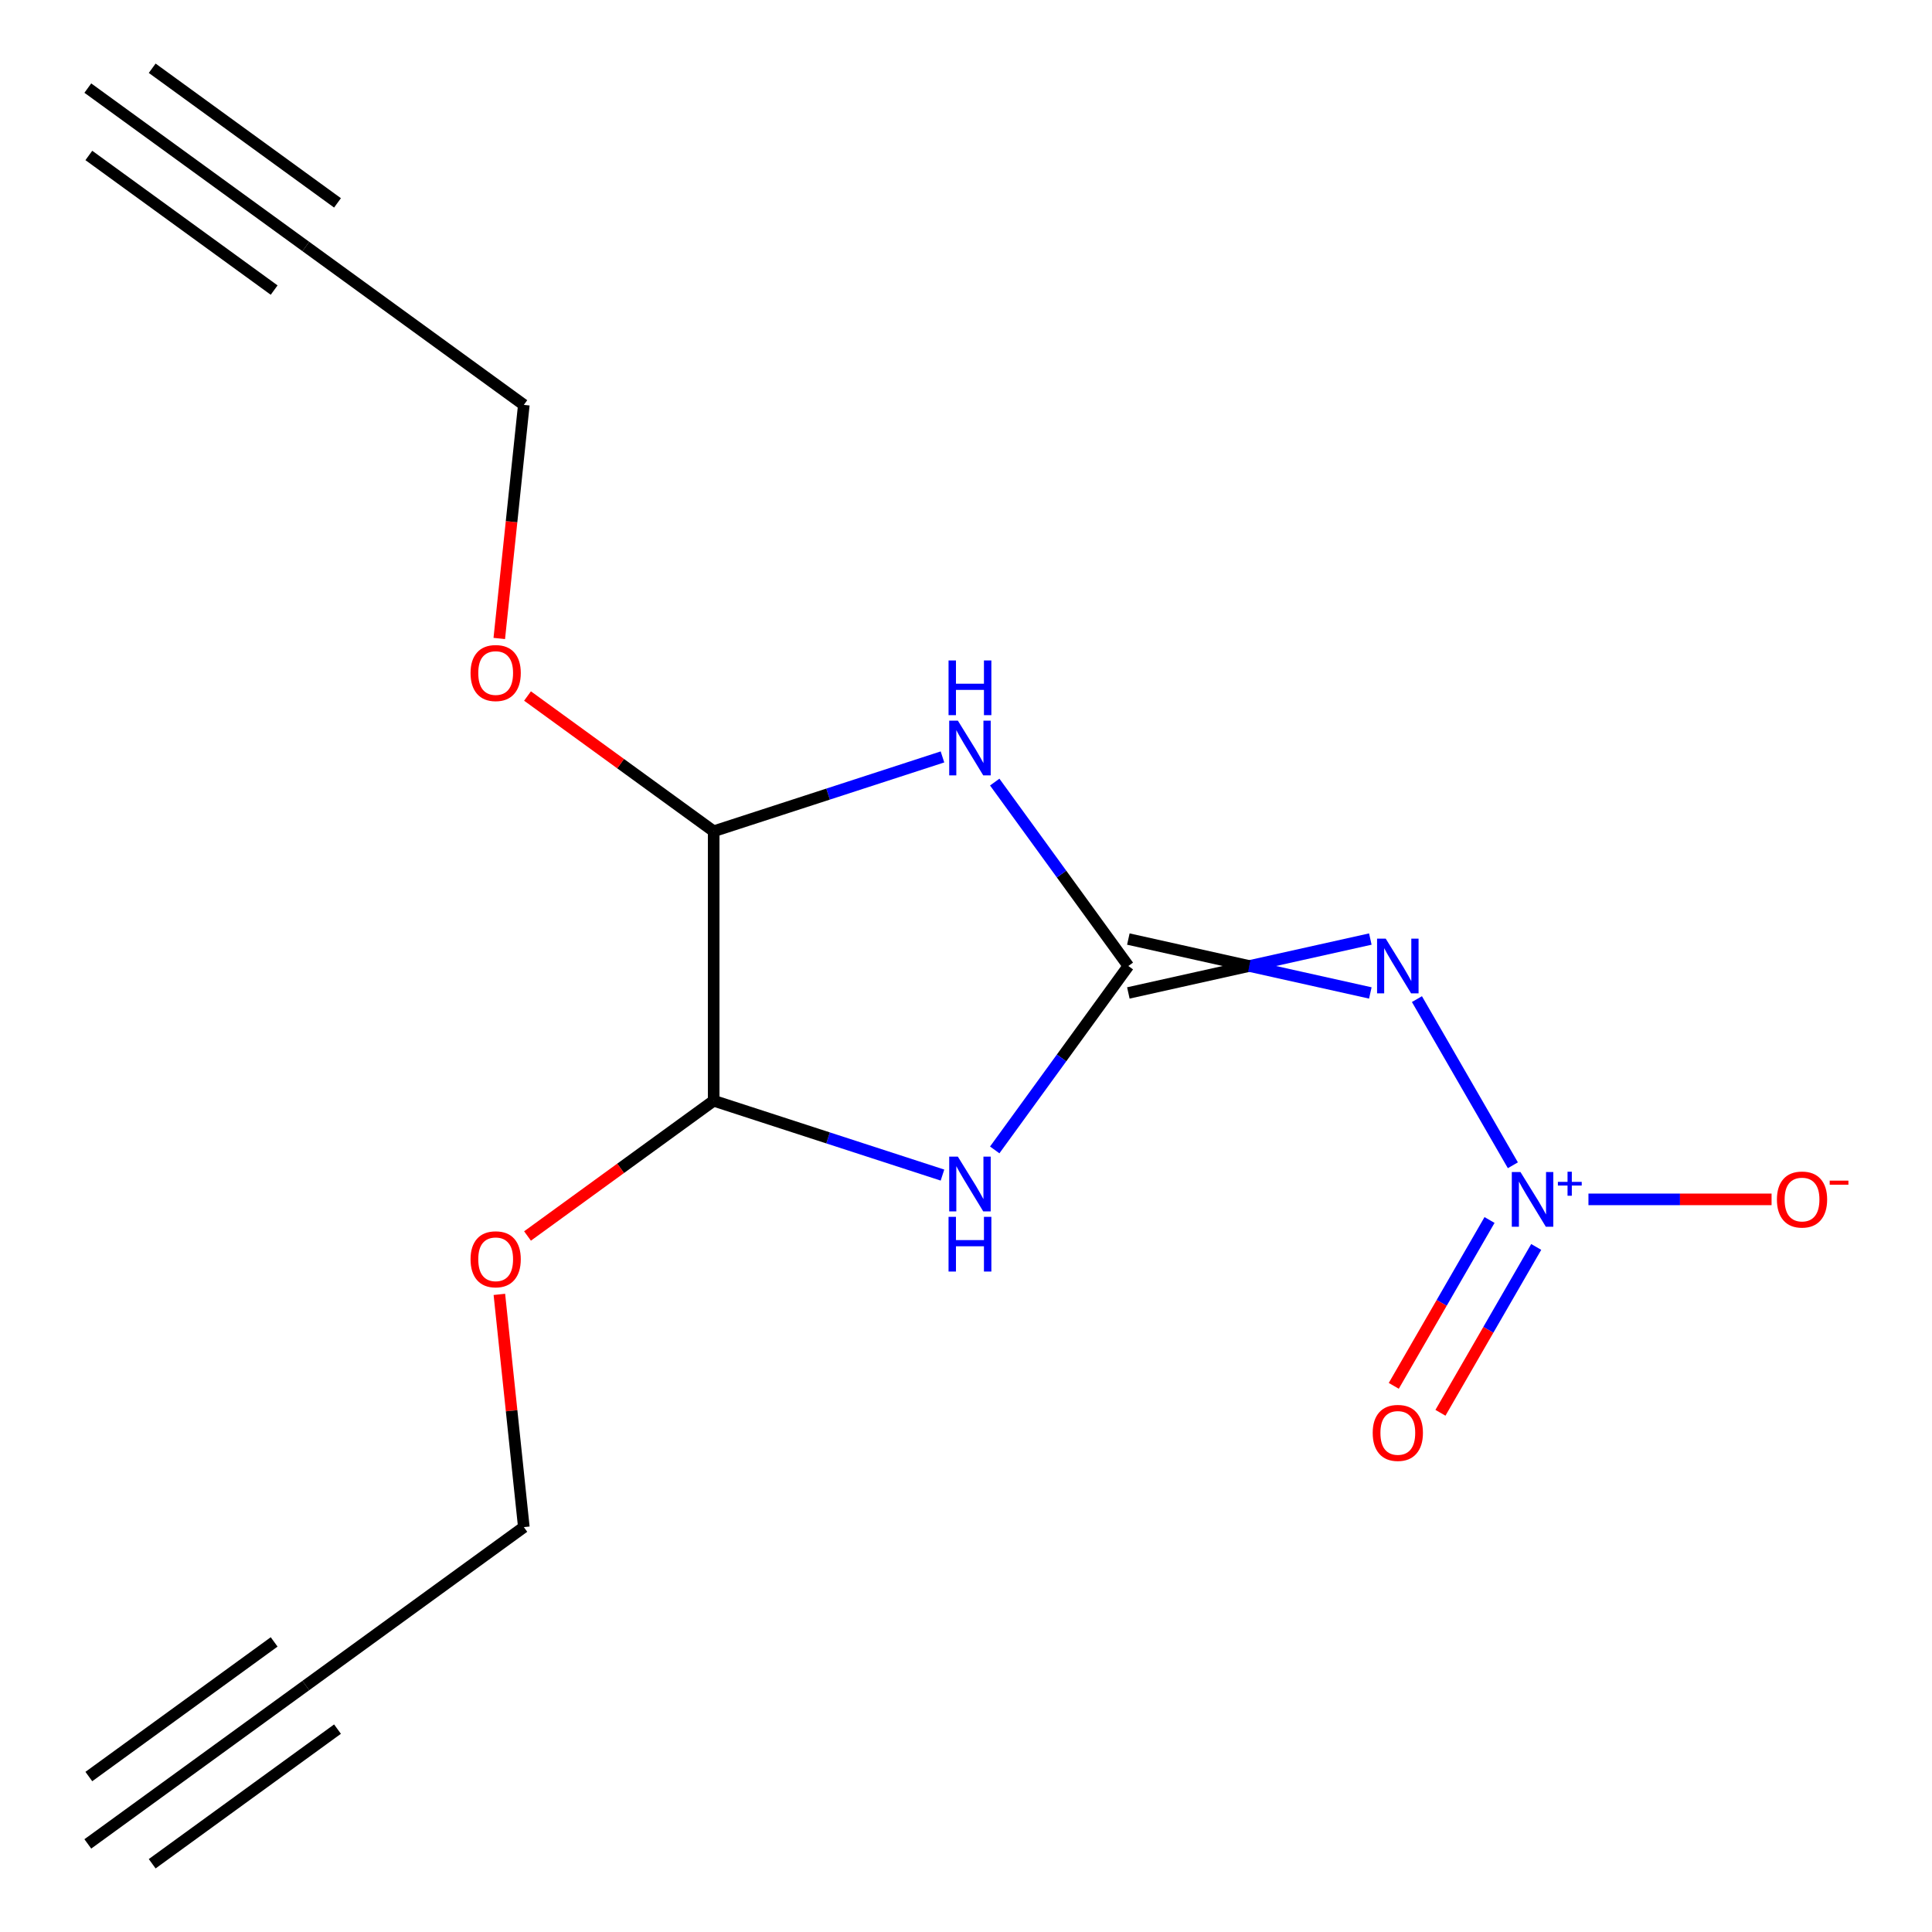 <?xml version='1.0' encoding='iso-8859-1'?>
<svg version='1.1' baseProfile='full'
              xmlns='http://www.w3.org/2000/svg'
                      xmlns:rdkit='http://www.rdkit.org/xml'
                      xmlns:xlink='http://www.w3.org/1999/xlink'
                  xml:space='preserve'
width='1000px' height='1000px' viewBox='0 0 1000 1000'>
<!-- END OF HEADER -->
<rect style='opacity:1.0;fill:#FFFFFF;stroke:none' width='1000' height='1000' x='0' y='0'> </rect>
<path class='bond-0' d='M 584.031,500 L 549.45,452.403' style='fill:none;fill-rule:evenodd;stroke:#000000;stroke-width:6px;stroke-linecap:butt;stroke-linejoin:miter;stroke-opacity:1' />
<path class='bond-0' d='M 549.45,452.403 L 514.869,404.807' style='fill:none;fill-rule:evenodd;stroke:#0000FF;stroke-width:6px;stroke-linecap:butt;stroke-linejoin:miter;stroke-opacity:1' />
<path class='bond-1' d='M 584.031,500 L 549.45,547.597' style='fill:none;fill-rule:evenodd;stroke:#000000;stroke-width:6px;stroke-linecap:butt;stroke-linejoin:miter;stroke-opacity:1' />
<path class='bond-1' d='M 549.45,547.597 L 514.869,595.193' style='fill:none;fill-rule:evenodd;stroke:#0000FF;stroke-width:6px;stroke-linecap:butt;stroke-linejoin:miter;stroke-opacity:1' />
<path class='bond-3' d='M 584.031,513.948 L 646.656,500' style='fill:none;fill-rule:evenodd;stroke:#000000;stroke-width:6px;stroke-linecap:butt;stroke-linejoin:miter;stroke-opacity:1' />
<path class='bond-3' d='M 646.656,500 L 709.282,486.052' style='fill:none;fill-rule:evenodd;stroke:#0000FF;stroke-width:6px;stroke-linecap:butt;stroke-linejoin:miter;stroke-opacity:1' />
<path class='bond-3' d='M 584.031,486.052 L 646.656,500' style='fill:none;fill-rule:evenodd;stroke:#000000;stroke-width:6px;stroke-linecap:butt;stroke-linejoin:miter;stroke-opacity:1' />
<path class='bond-3' d='M 646.656,500 L 709.282,513.948' style='fill:none;fill-rule:evenodd;stroke:#0000FF;stroke-width:6px;stroke-linecap:butt;stroke-linejoin:miter;stroke-opacity:1' />
<path class='bond-4' d='M 487.82,391.782 L 428.608,411.022' style='fill:none;fill-rule:evenodd;stroke:#0000FF;stroke-width:6px;stroke-linecap:butt;stroke-linejoin:miter;stroke-opacity:1' />
<path class='bond-4' d='M 428.608,411.022 L 369.396,430.261' style='fill:none;fill-rule:evenodd;stroke:#000000;stroke-width:6px;stroke-linecap:butt;stroke-linejoin:miter;stroke-opacity:1' />
<path class='bond-5' d='M 487.82,608.218 L 428.608,588.978' style='fill:none;fill-rule:evenodd;stroke:#0000FF;stroke-width:6px;stroke-linecap:butt;stroke-linejoin:miter;stroke-opacity:1' />
<path class='bond-5' d='M 428.608,588.978 L 369.396,569.739' style='fill:none;fill-rule:evenodd;stroke:#000000;stroke-width:6px;stroke-linecap:butt;stroke-linejoin:miter;stroke-opacity:1' />
<path class='bond-2' d='M 783.059,603.145 L 733.403,517.138' style='fill:none;fill-rule:evenodd;stroke:#0000FF;stroke-width:6px;stroke-linecap:butt;stroke-linejoin:miter;stroke-opacity:1' />
<path class='bond-10' d='M 822.18,620.792 L 869.571,620.792' style='fill:none;fill-rule:evenodd;stroke:#0000FF;stroke-width:6px;stroke-linecap:butt;stroke-linejoin:miter;stroke-opacity:1' />
<path class='bond-10' d='M 869.571,620.792 L 916.962,620.792' style='fill:none;fill-rule:evenodd;stroke:#FF0000;stroke-width:6px;stroke-linecap:butt;stroke-linejoin:miter;stroke-opacity:1' />
<path class='bond-11' d='M 770.98,631.465 L 746.198,674.388' style='fill:none;fill-rule:evenodd;stroke:#0000FF;stroke-width:6px;stroke-linecap:butt;stroke-linejoin:miter;stroke-opacity:1' />
<path class='bond-11' d='M 746.198,674.388 L 721.416,717.312' style='fill:none;fill-rule:evenodd;stroke:#FF0000;stroke-width:6px;stroke-linecap:butt;stroke-linejoin:miter;stroke-opacity:1' />
<path class='bond-11' d='M 795.139,645.413 L 770.357,688.336' style='fill:none;fill-rule:evenodd;stroke:#0000FF;stroke-width:6px;stroke-linecap:butt;stroke-linejoin:miter;stroke-opacity:1' />
<path class='bond-11' d='M 770.357,688.336 L 745.575,731.26' style='fill:none;fill-rule:evenodd;stroke:#FF0000;stroke-width:6px;stroke-linecap:butt;stroke-linejoin:miter;stroke-opacity:1' />
<path class='bond-12' d='M 369.396,430.261 L 321.219,395.259' style='fill:none;fill-rule:evenodd;stroke:#000000;stroke-width:6px;stroke-linecap:butt;stroke-linejoin:miter;stroke-opacity:1' />
<path class='bond-12' d='M 321.219,395.259 L 273.043,360.256' style='fill:none;fill-rule:evenodd;stroke:#FF0000;stroke-width:6px;stroke-linecap:butt;stroke-linejoin:miter;stroke-opacity:1' />
<path class='bond-16' d='M 369.396,430.261 L 369.396,569.739' style='fill:none;fill-rule:evenodd;stroke:#000000;stroke-width:6px;stroke-linecap:butt;stroke-linejoin:miter;stroke-opacity:1' />
<path class='bond-13' d='M 369.396,569.739 L 321.219,604.741' style='fill:none;fill-rule:evenodd;stroke:#000000;stroke-width:6px;stroke-linecap:butt;stroke-linejoin:miter;stroke-opacity:1' />
<path class='bond-13' d='M 321.219,604.741 L 273.043,639.744' style='fill:none;fill-rule:evenodd;stroke:#FF0000;stroke-width:6px;stroke-linecap:butt;stroke-linejoin:miter;stroke-opacity:1' />
<path class='bond-6' d='M 158.295,872.42 L 271.135,790.436' style='fill:none;fill-rule:evenodd;stroke:#000000;stroke-width:6px;stroke-linecap:butt;stroke-linejoin:miter;stroke-opacity:1' />
<path class='bond-9' d='M 158.295,872.42 L 45.455,954.403' style='fill:none;fill-rule:evenodd;stroke:#000000;stroke-width:6px;stroke-linecap:butt;stroke-linejoin:miter;stroke-opacity:1' />
<path class='bond-9' d='M 141.898,849.852 L 45.984,919.537' style='fill:none;fill-rule:evenodd;stroke:#000000;stroke-width:6px;stroke-linecap:butt;stroke-linejoin:miter;stroke-opacity:1' />
<path class='bond-9' d='M 174.691,894.988 L 78.777,964.673' style='fill:none;fill-rule:evenodd;stroke:#000000;stroke-width:6px;stroke-linecap:butt;stroke-linejoin:miter;stroke-opacity:1' />
<path class='bond-7' d='M 158.295,127.58 L 271.135,209.564' style='fill:none;fill-rule:evenodd;stroke:#000000;stroke-width:6px;stroke-linecap:butt;stroke-linejoin:miter;stroke-opacity:1' />
<path class='bond-8' d='M 158.295,127.58 L 45.455,45.597' style='fill:none;fill-rule:evenodd;stroke:#000000;stroke-width:6px;stroke-linecap:butt;stroke-linejoin:miter;stroke-opacity:1' />
<path class='bond-8' d='M 174.691,105.012 L 78.777,35.327' style='fill:none;fill-rule:evenodd;stroke:#000000;stroke-width:6px;stroke-linecap:butt;stroke-linejoin:miter;stroke-opacity:1' />
<path class='bond-8' d='M 141.898,150.148 L 45.984,80.463' style='fill:none;fill-rule:evenodd;stroke:#000000;stroke-width:6px;stroke-linecap:butt;stroke-linejoin:miter;stroke-opacity:1' />
<path class='bond-15' d='M 258.427,330.471 L 264.781,270.017' style='fill:none;fill-rule:evenodd;stroke:#FF0000;stroke-width:6px;stroke-linecap:butt;stroke-linejoin:miter;stroke-opacity:1' />
<path class='bond-15' d='M 264.781,270.017 L 271.135,209.564' style='fill:none;fill-rule:evenodd;stroke:#000000;stroke-width:6px;stroke-linecap:butt;stroke-linejoin:miter;stroke-opacity:1' />
<path class='bond-14' d='M 258.473,669.969 L 264.804,730.203' style='fill:none;fill-rule:evenodd;stroke:#FF0000;stroke-width:6px;stroke-linecap:butt;stroke-linejoin:miter;stroke-opacity:1' />
<path class='bond-14' d='M 264.804,730.203 L 271.135,790.436' style='fill:none;fill-rule:evenodd;stroke:#000000;stroke-width:6px;stroke-linecap:butt;stroke-linejoin:miter;stroke-opacity:1' />
<path  class='atom-1' d='M 495.787 373
L 505.067 388
Q 505.987 389.48, 507.467 392.16
Q 508.947 394.84, 509.027 395
L 509.027 373
L 512.787 373
L 512.787 401.32
L 508.907 401.32
L 498.947 384.92
Q 497.787 383, 496.547 380.8
Q 495.347 378.6, 494.987 377.92
L 494.987 401.32
L 491.307 401.32
L 491.307 373
L 495.787 373
' fill='#0000FF'/>
<path  class='atom-1' d='M 490.967 341.848
L 494.807 341.848
L 494.807 353.888
L 509.287 353.888
L 509.287 341.848
L 513.127 341.848
L 513.127 370.168
L 509.287 370.168
L 509.287 357.088
L 494.807 357.088
L 494.807 370.168
L 490.967 370.168
L 490.967 341.848
' fill='#0000FF'/>
<path  class='atom-2' d='M 495.787 598.68
L 505.067 613.68
Q 505.987 615.16, 507.467 617.84
Q 508.947 620.52, 509.027 620.68
L 509.027 598.68
L 512.787 598.68
L 512.787 627
L 508.907 627
L 498.947 610.6
Q 497.787 608.68, 496.547 606.48
Q 495.347 604.28, 494.987 603.6
L 494.987 627
L 491.307 627
L 491.307 598.68
L 495.787 598.68
' fill='#0000FF'/>
<path  class='atom-2' d='M 490.967 629.832
L 494.807 629.832
L 494.807 641.872
L 509.287 641.872
L 509.287 629.832
L 513.127 629.832
L 513.127 658.152
L 509.287 658.152
L 509.287 645.072
L 494.807 645.072
L 494.807 658.152
L 490.967 658.152
L 490.967 629.832
' fill='#0000FF'/>
<path  class='atom-3' d='M 786.988 606.632
L 796.268 621.632
Q 797.188 623.112, 798.668 625.792
Q 800.148 628.472, 800.228 628.632
L 800.228 606.632
L 803.988 606.632
L 803.988 634.952
L 800.108 634.952
L 790.148 618.552
Q 788.988 616.632, 787.748 614.432
Q 786.548 612.232, 786.188 611.552
L 786.188 634.952
L 782.508 634.952
L 782.508 606.632
L 786.988 606.632
' fill='#0000FF'/>
<path  class='atom-3' d='M 806.364 611.736
L 811.354 611.736
L 811.354 606.483
L 813.571 606.483
L 813.571 611.736
L 818.693 611.736
L 818.693 613.637
L 813.571 613.637
L 813.571 618.917
L 811.354 618.917
L 811.354 613.637
L 806.364 613.637
L 806.364 611.736
' fill='#0000FF'/>
<path  class='atom-4' d='M 717.249 485.84
L 726.529 500.84
Q 727.449 502.32, 728.929 505
Q 730.409 507.68, 730.489 507.84
L 730.489 485.84
L 734.249 485.84
L 734.249 514.16
L 730.369 514.16
L 720.409 497.76
Q 719.249 495.84, 718.009 493.64
Q 716.809 491.44, 716.449 490.76
L 716.449 514.16
L 712.769 514.16
L 712.769 485.84
L 717.249 485.84
' fill='#0000FF'/>
<path  class='atom-11' d='M 919.726 620.872
Q 919.726 614.072, 923.086 610.272
Q 926.446 606.472, 932.726 606.472
Q 939.006 606.472, 942.366 610.272
Q 945.726 614.072, 945.726 620.872
Q 945.726 627.752, 942.326 631.672
Q 938.926 635.552, 932.726 635.552
Q 926.486 635.552, 923.086 631.672
Q 919.726 627.792, 919.726 620.872
M 932.726 632.352
Q 937.046 632.352, 939.366 629.472
Q 941.726 626.552, 941.726 620.872
Q 941.726 615.312, 939.366 612.512
Q 937.046 609.672, 932.726 609.672
Q 928.406 609.672, 926.046 612.472
Q 923.726 615.272, 923.726 620.872
Q 923.726 626.592, 926.046 629.472
Q 928.406 632.352, 932.726 632.352
' fill='#FF0000'/>
<path  class='atom-11' d='M 947.046 611.094
L 956.735 611.094
L 956.735 613.206
L 947.046 613.206
L 947.046 611.094
' fill='#FF0000'/>
<path  class='atom-12' d='M 710.509 741.663
Q 710.509 734.863, 713.869 731.063
Q 717.229 727.263, 723.509 727.263
Q 729.789 727.263, 733.149 731.063
Q 736.509 734.863, 736.509 741.663
Q 736.509 748.543, 733.109 752.463
Q 729.709 756.343, 723.509 756.343
Q 717.269 756.343, 713.869 752.463
Q 710.509 748.583, 710.509 741.663
M 723.509 753.143
Q 727.829 753.143, 730.149 750.263
Q 732.509 747.343, 732.509 741.663
Q 732.509 736.103, 730.149 733.303
Q 727.829 730.463, 723.509 730.463
Q 719.189 730.463, 716.829 733.263
Q 714.509 736.063, 714.509 741.663
Q 714.509 747.383, 716.829 750.263
Q 719.189 753.143, 723.509 753.143
' fill='#FF0000'/>
<path  class='atom-13' d='M 243.556 348.358
Q 243.556 341.558, 246.916 337.758
Q 250.276 333.958, 256.556 333.958
Q 262.836 333.958, 266.196 337.758
Q 269.556 341.558, 269.556 348.358
Q 269.556 355.238, 266.156 359.158
Q 262.756 363.038, 256.556 363.038
Q 250.316 363.038, 246.916 359.158
Q 243.556 355.278, 243.556 348.358
M 256.556 359.838
Q 260.876 359.838, 263.196 356.958
Q 265.556 354.038, 265.556 348.358
Q 265.556 342.798, 263.196 339.998
Q 260.876 337.158, 256.556 337.158
Q 252.236 337.158, 249.876 339.958
Q 247.556 342.758, 247.556 348.358
Q 247.556 354.078, 249.876 356.958
Q 252.236 359.838, 256.556 359.838
' fill='#FF0000'/>
<path  class='atom-14' d='M 243.556 651.802
Q 243.556 645.002, 246.916 641.202
Q 250.276 637.402, 256.556 637.402
Q 262.836 637.402, 266.196 641.202
Q 269.556 645.002, 269.556 651.802
Q 269.556 658.682, 266.156 662.602
Q 262.756 666.482, 256.556 666.482
Q 250.316 666.482, 246.916 662.602
Q 243.556 658.722, 243.556 651.802
M 256.556 663.282
Q 260.876 663.282, 263.196 660.402
Q 265.556 657.482, 265.556 651.802
Q 265.556 646.242, 263.196 643.442
Q 260.876 640.602, 256.556 640.602
Q 252.236 640.602, 249.876 643.402
Q 247.556 646.202, 247.556 651.802
Q 247.556 657.522, 249.876 660.402
Q 252.236 663.282, 256.556 663.282
' fill='#FF0000'/>
</svg>

